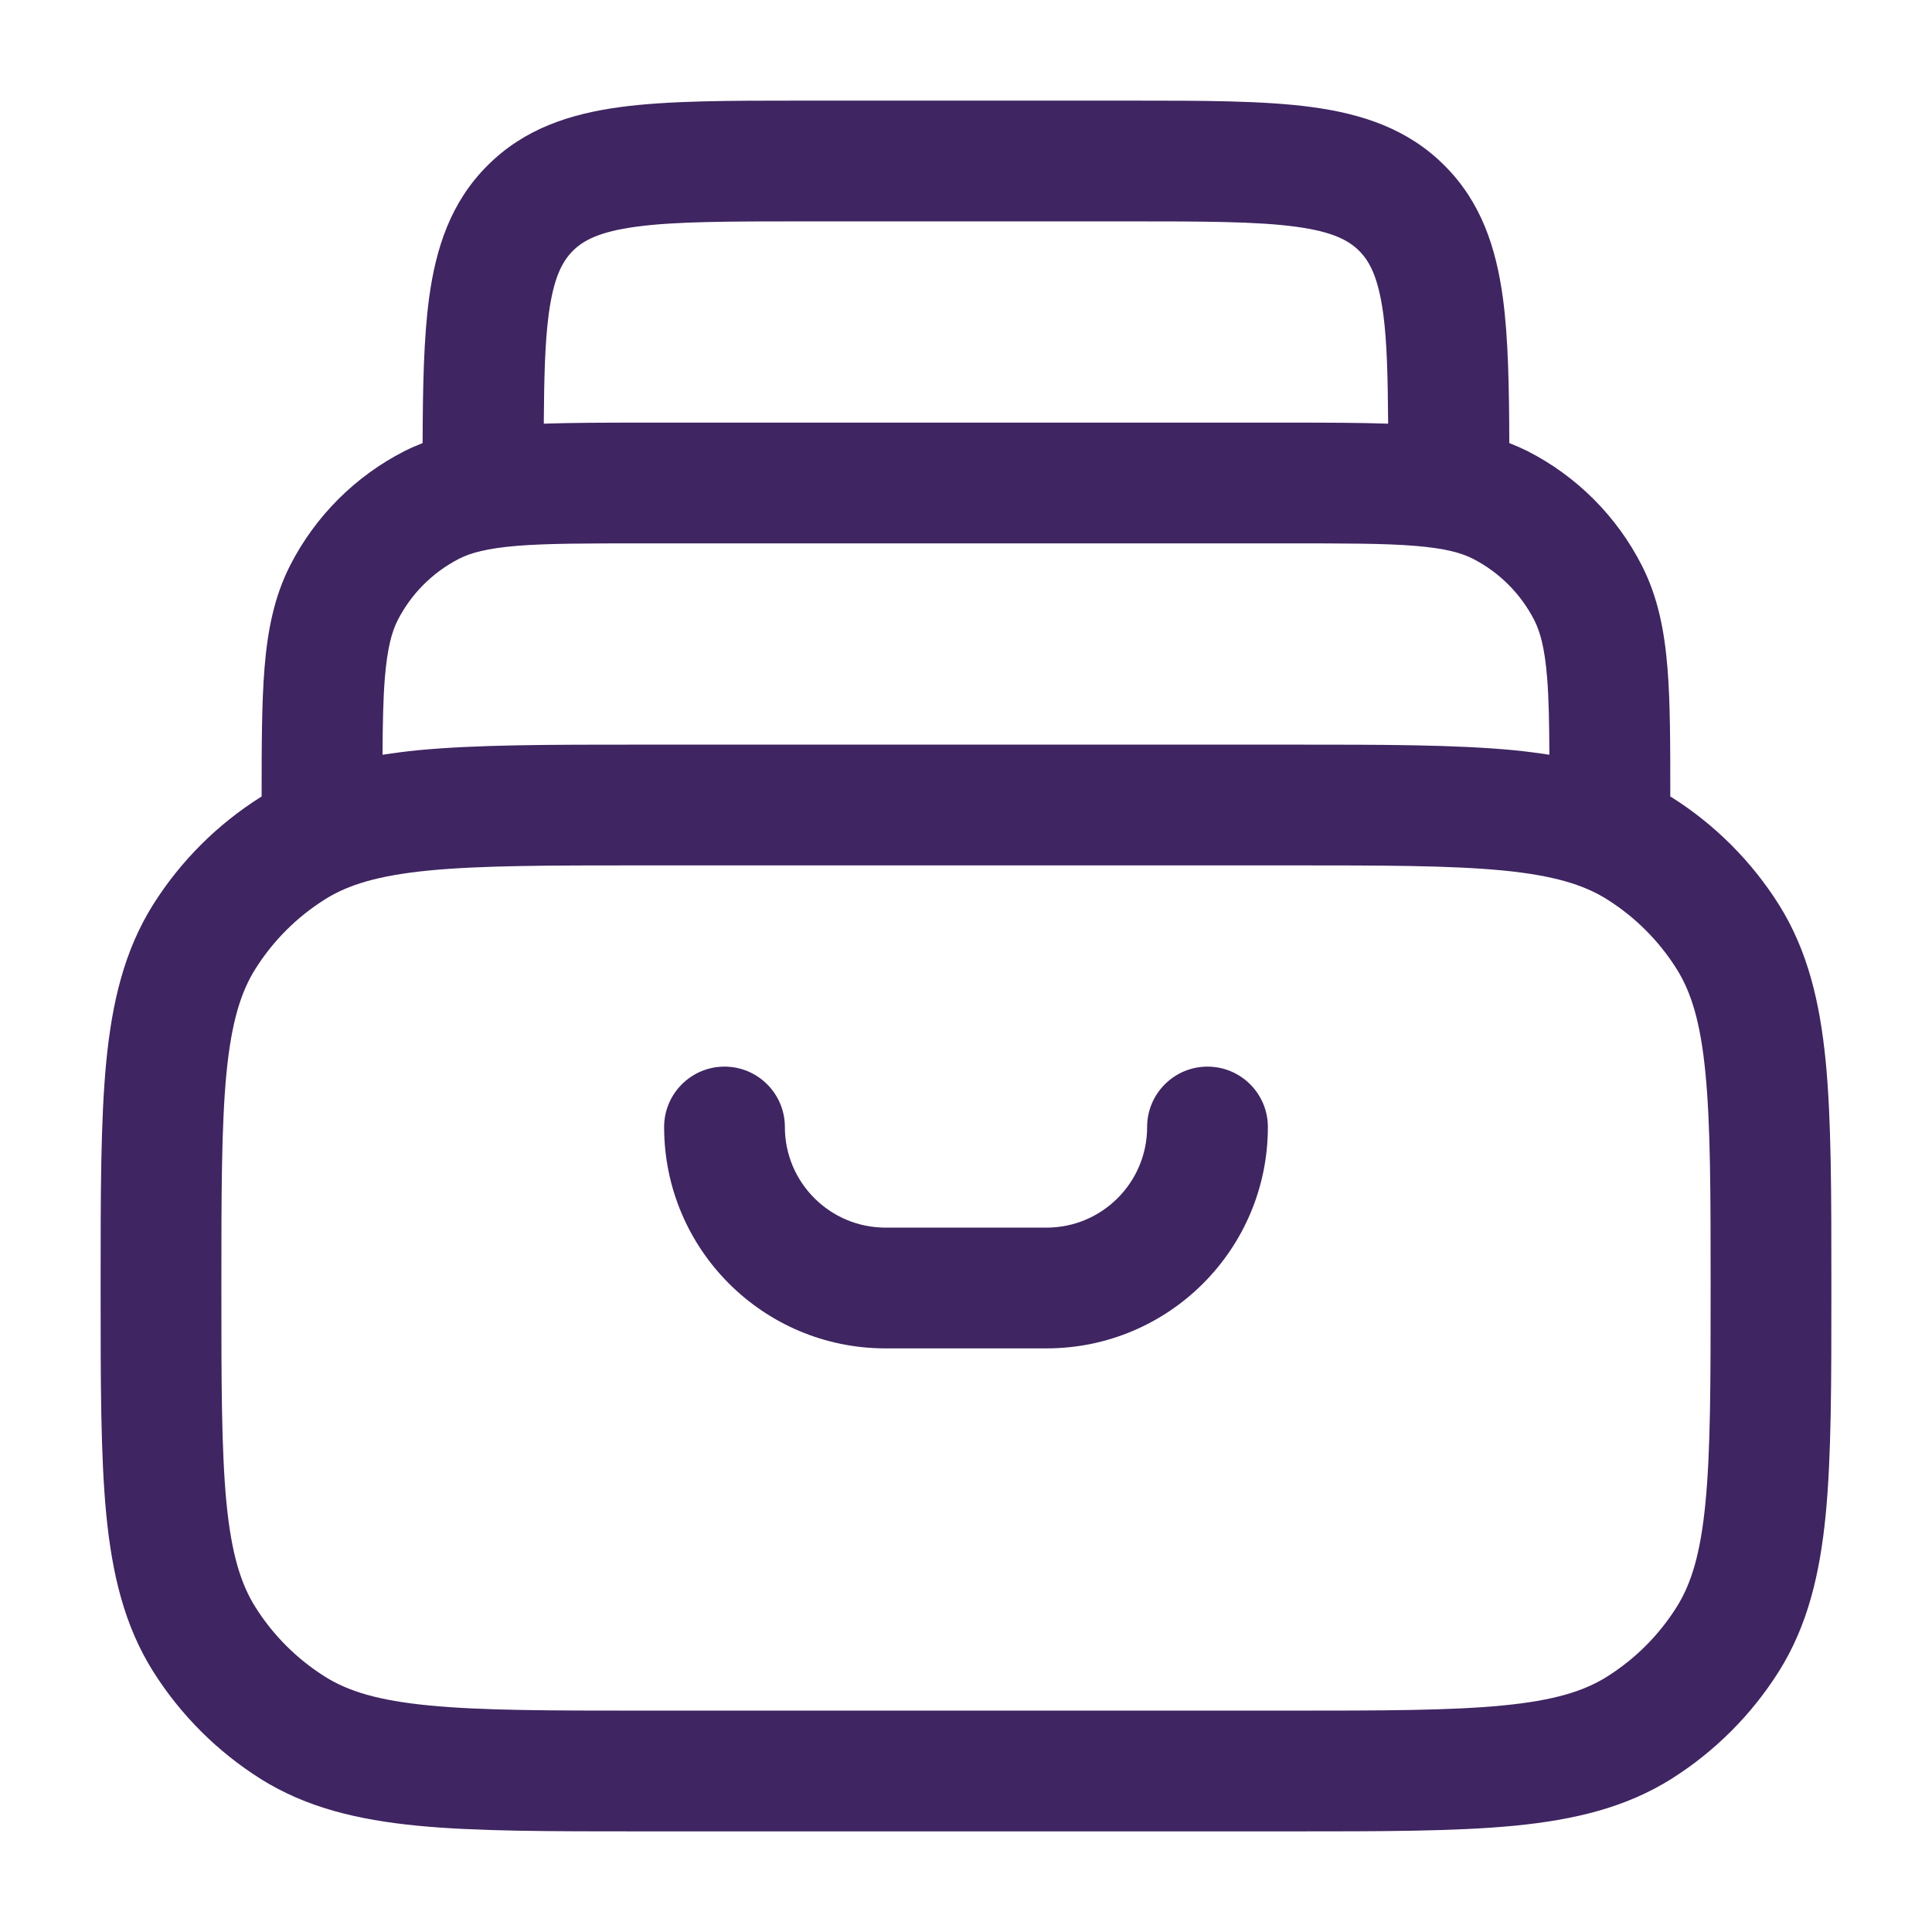 <svg width="24" height="24" viewBox="0 0 24 24" fill="none" xmlns="http://www.w3.org/2000/svg">
<path d="M14.052 1.25C14.95 1.25 15.7 1.25 16.295 1.33C16.922 1.415 17.489 1.6 17.944 2.056C18.4 2.511 18.585 3.077 18.67 3.705C18.736 4.199 18.747 4.8 18.749 5.504C18.826 5.534 18.901 5.567 18.976 5.604C19.587 5.916 20.084 6.413 20.395 7.024C20.595 7.415 20.676 7.834 20.714 8.297C20.749 8.728 20.749 9.255 20.749 9.895C20.753 9.897 20.757 9.899 20.761 9.901C21.301 10.241 21.759 10.699 22.099 11.239C22.454 11.806 22.607 12.442 22.68 13.19C22.75 13.917 22.75 14.825 22.75 15.961V16.039C22.75 17.175 22.75 18.083 22.68 18.811C22.607 19.558 22.454 20.195 22.099 20.761C21.759 21.301 21.301 21.759 20.761 22.099C20.195 22.454 19.558 22.607 18.811 22.68C18.083 22.75 17.175 22.75 16.039 22.75H7.961C6.825 22.75 5.917 22.75 5.189 22.68C4.442 22.607 3.805 22.454 3.239 22.099C2.699 21.759 2.241 21.301 1.901 20.761C1.546 20.195 1.393 19.558 1.32 18.811C1.25 18.083 1.25 17.175 1.25 16.039V15.961C1.25 14.825 1.25 13.917 1.32 13.19C1.393 12.442 1.546 11.806 1.901 11.239C2.241 10.699 2.699 10.241 3.239 9.901C3.243 9.899 3.246 9.897 3.25 9.895C3.25 9.255 3.251 8.728 3.286 8.297C3.324 7.834 3.405 7.415 3.604 7.024C3.916 6.413 4.413 5.916 5.024 5.604C5.098 5.567 5.174 5.534 5.25 5.504C5.252 4.8 5.264 4.199 5.33 3.705C5.415 3.077 5.6 2.511 6.056 2.056C6.511 1.6 7.077 1.415 7.705 1.33C8.3 1.25 9.05 1.25 9.948 1.25H14.052ZM8 10.75C6.816 10.75 5.981 10.751 5.334 10.813C4.699 10.875 4.324 10.991 4.037 11.172C3.687 11.392 3.392 11.687 3.172 12.037C2.991 12.325 2.875 12.699 2.813 13.334C2.751 13.981 2.75 14.816 2.75 16C2.75 17.184 2.751 18.019 2.813 18.666C2.875 19.301 2.991 19.675 3.172 19.963C3.392 20.313 3.687 20.608 4.037 20.828C4.324 21.009 4.699 21.125 5.334 21.186C5.981 21.249 6.816 21.25 8 21.25H16C17.184 21.25 18.019 21.249 18.666 21.186C19.301 21.125 19.675 21.009 19.963 20.828C20.313 20.608 20.608 20.313 20.828 19.963C21.009 19.675 21.125 19.301 21.186 18.666C21.249 18.019 21.25 17.184 21.25 16C21.25 14.816 21.249 13.981 21.186 13.334C21.125 12.699 21.009 12.325 20.828 12.037C20.608 11.687 20.313 11.392 19.963 11.172C19.675 10.991 19.301 10.875 18.666 10.813C18.019 10.751 17.184 10.75 16 10.75H8ZM15 13.25C15.414 13.25 15.75 13.586 15.75 14C15.75 15.519 14.519 16.75 13 16.75H11C9.481 16.75 8.25 15.519 8.25 14C8.25 13.586 8.586 13.25 9 13.25C9.414 13.25 9.75 13.586 9.75 14C9.75 14.69 10.31 15.25 11 15.25H13C13.69 15.25 14.25 14.69 14.25 14C14.25 13.586 14.586 13.25 15 13.25ZM8 6.75C7.288 6.75 6.798 6.75 6.419 6.781C6.049 6.812 5.849 6.867 5.705 6.94C5.376 7.108 5.108 7.376 4.94 7.705C4.867 7.849 4.812 8.049 4.781 8.419C4.76 8.676 4.754 8.983 4.752 9.376C4.894 9.354 5.039 9.335 5.189 9.32C5.917 9.25 6.825 9.25 7.961 9.25H16.039C17.175 9.25 18.083 9.25 18.811 9.32C18.96 9.335 19.106 9.354 19.247 9.376C19.245 8.983 19.24 8.676 19.219 8.419C19.189 8.049 19.133 7.849 19.06 7.705C18.892 7.376 18.624 7.108 18.295 6.94C18.151 6.867 17.951 6.812 17.581 6.781C17.202 6.75 16.712 6.75 16 6.75H8ZM10 2.75C9.036 2.75 8.388 2.751 7.905 2.816C7.444 2.878 7.247 2.986 7.116 3.116C6.986 3.247 6.878 3.444 6.816 3.905C6.77 4.253 6.759 4.687 6.755 5.263C7.106 5.251 7.509 5.25 7.969 5.25H16.031C16.491 5.25 16.893 5.251 17.244 5.263C17.24 4.687 17.23 4.253 17.184 3.905C17.122 3.444 17.014 3.247 16.884 3.116C16.753 2.986 16.556 2.878 16.095 2.816C15.612 2.751 14.964 2.75 14 2.75H10Z" fill="#3F2561"/>
</svg>
